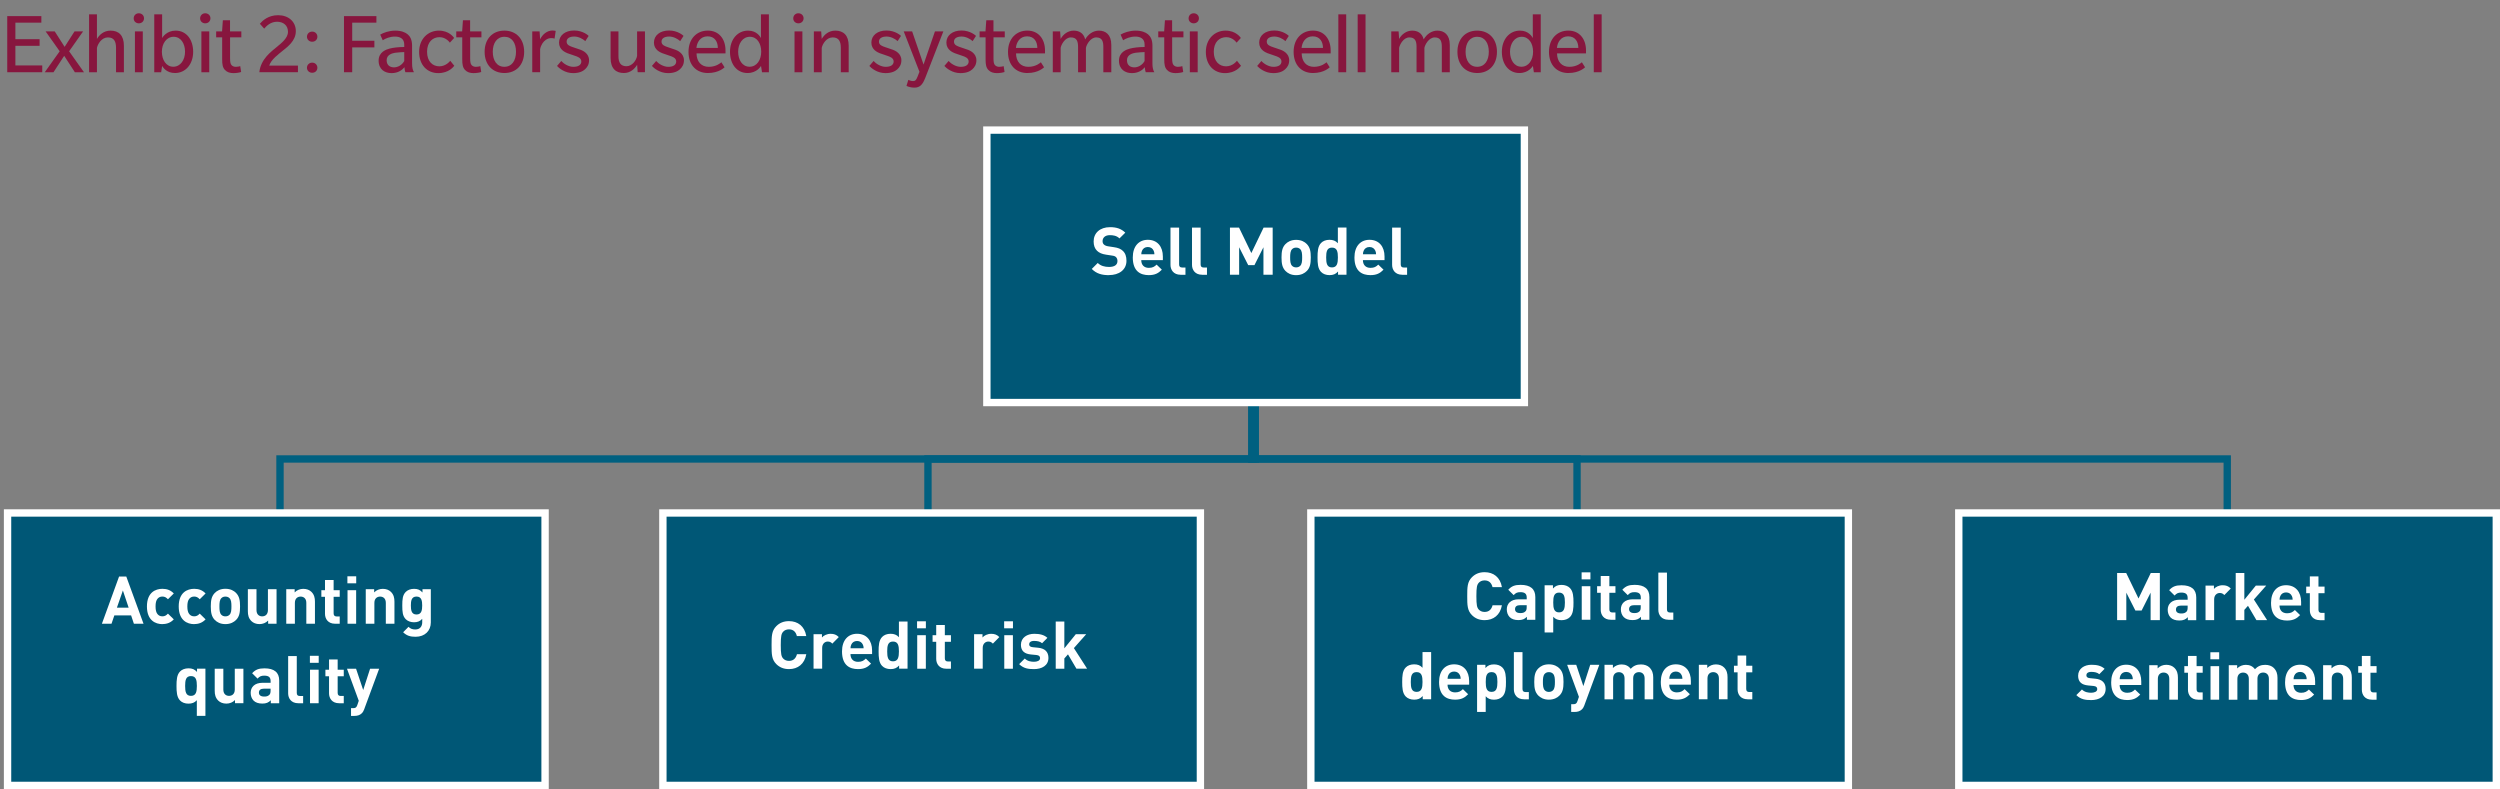 <?xml version="1.0" encoding="UTF-8"?><svg id="Layer_1" xmlns="http://www.w3.org/2000/svg" viewBox="0 0 791.17 249.73"><rect x="0" y="0" width="791.17" height="249.73" fill="#808080" stroke="none"/><defs><style>.cls-1{fill:#005776;}.cls-1,.cls-2,.cls-3{stroke-width:0px;}.cls-4{stroke:#fff;}.cls-4,.cls-5{fill:none;stroke-miterlimit:8;stroke-width:2.33px;}.cls-5{stroke:#006080;}.cls-2{fill:#87163e;}.cls-3{fill:#fff;}</style></defs><path class="cls-2" d="M2.29,22.86V5.1h10.8v2.07H4.87v5.23h7.66v2.1h-7.66v6.21h8.5v2.15H2.29Z"/><path class="cls-2" d="M23.69,22.86l-3.38-5.2-3.38,5.2h-2.77l4.73-6.63-4.45-6.29h2.88l3.13,4.89,3.13-4.89h2.71l-4.42,6.29,4.7,6.63h-2.88Z"/><path class="cls-2" d="M36.72,22.86v-7.69c0-2.01-.59-3.33-2.57-3.33s-3.22,2.07-3.47,3.33v7.69h-2.49V4.54h2.49v7.78c.76-1.29,2.15-2.63,4.31-2.63,2.6,0,4.22,1.51,4.22,4.81v8.36h-2.49Z"/><path class="cls-2" d="M43.96,7.39c-.92,0-1.65-.64-1.65-1.57s.7-1.62,1.62-1.62,1.65.67,1.65,1.59-.7,1.59-1.62,1.59ZM42.7,22.86v-12.92h2.49v12.92h-2.49Z"/><path class="cls-2" d="M55.37,23.11c-2.6,0-3.72-1.68-4.06-2.24l-.31,1.99h-2.18V4.54h2.49v7.5c.17-.34,1.48-2.35,4.28-2.35,3.38,0,5.54,2.82,5.54,6.71s-2.38,6.71-5.76,6.71ZM54.95,11.64c-2.27,0-3.72,2.15-3.72,4.73s1.34,4.75,3.61,4.75,3.72-2.15,3.72-4.75-1.34-4.73-3.61-4.73Z"/><path class="cls-2" d="M64.98,7.39c-.92,0-1.65-.64-1.65-1.57s.7-1.62,1.62-1.62,1.65.67,1.65,1.59-.7,1.59-1.62,1.59ZM63.73,22.86v-12.92h2.49v12.92h-2.49Z"/><path class="cls-2" d="M72.81,11.81v6.68c0,1.15.14,1.76.45,2.1.34.39.84.56,1.4.56s1.15-.14,1.37-.22l.28,1.85c-.5.2-1.54.36-2.41.36-1.06,0-1.99-.25-2.69-.98-.73-.76-.9-1.73-.9-3.36v-6.99h-1.9v-1.87h1.87l.25-3.52h2.27v3.52h3.58v1.87h-3.58Z"/><path class="cls-2" d="M82.07,22.86c.45-4.25,3.94-6.66,5.43-7.92,1.48-1.23,3.64-2.85,3.64-4.87s-1.45-3.19-3.47-3.19-3.36,1.34-4.06,2.18l-1.37-1.54c.84-.98,2.63-2.71,5.79-2.71s5.59,1.96,5.59,5.06-2.74,5.03-4.11,6.15c-1.34,1.12-3.72,2.8-4.31,4.75h9.09v2.07h-12.22Z"/><path class="cls-2" d="M98.79,13.21c-.95,0-1.65-.7-1.65-1.59s.7-1.62,1.65-1.62,1.65.7,1.65,1.62-.7,1.59-1.65,1.59ZM98.79,23.03c-.95,0-1.65-.7-1.65-1.59s.7-1.62,1.65-1.62,1.65.7,1.65,1.62-.7,1.59-1.65,1.59Z"/><path class="cls-2" d="M111.46,7.17v5.73h7.02v2.1h-7.02v7.86h-2.6V5.1h10.26v2.07h-7.66Z"/><path class="cls-2" d="M128.29,22.86s-.28-.81-.28-1.59c-.75.9-2.01,1.87-4.11,1.87s-4.08-1.17-4.08-3.94,2.43-3.55,3.5-3.83c1.03-.28,2.8-.5,4.61-.5v-.78c0-1.87-1.34-2.52-2.94-2.52s-3.05.62-3.86,1.17l-.81-1.79c1.06-.62,2.85-1.26,4.75-1.26s3.19.53,3.94,1.17c.78.67,1.4,1.65,1.4,3.66v5.59c0,1.31.22,2.07.59,2.74h-2.71ZM127.93,16.48c-.5,0-2.07.11-2.88.22-.84.14-2.69.56-2.69,2.35s1.29,2.27,2.35,2.27,2.46-.62,3.22-2.01v-2.82Z"/><path class="cls-2" d="M142.36,13.49s-1.15-1.73-3.27-1.73-3.94,1.51-3.94,4.62,1.79,4.61,3.89,4.61,3.38-1.65,3.44-1.76l1.29,1.59c-.2.22-1.65,2.32-5.09,2.32s-6.04-2.52-6.04-6.71,2.88-6.74,6.24-6.74,4.73,2.21,4.84,2.32l-1.34,1.48Z"/><path class="cls-2" d="M148.79,11.81v6.68c0,1.15.14,1.76.45,2.1.34.39.84.56,1.4.56s1.15-.14,1.37-.22l.28,1.85c-.5.2-1.54.36-2.41.36-1.06,0-1.99-.25-2.69-.98-.73-.76-.9-1.73-.9-3.36v-6.99h-1.9v-1.87h1.87l.25-3.52h2.27v3.52h3.58v1.87h-3.58Z"/><path class="cls-2" d="M159.64,23.11c-3.75,0-6.27-2.6-6.27-6.71s2.52-6.71,6.24-6.71,6.27,2.6,6.27,6.71-2.52,6.71-6.24,6.71ZM159.64,11.64c-2.38,0-3.69,1.99-3.69,4.75s1.29,4.75,3.66,4.75,3.69-1.96,3.69-4.75-1.29-4.75-3.66-4.75Z"/><path class="cls-2" d="M175.49,12.23s-.36-.17-.95-.17-1.17.11-1.82.56c-.73.5-1.54,1.54-1.79,2.96v7.27h-2.49v-12.92h2.32l.17,2.52c.67-1.45,2.13-2.8,3.92-2.8.62,0,1.01.14,1.01.14l-.36,2.43Z"/><path class="cls-2" d="M185.17,21.91c-.73.67-1.87,1.23-3.8,1.23-2.6,0-4.5-1.59-5.09-2.27l1.34-1.57c.76.87,2.32,1.85,3.83,1.85s2.52-.56,2.52-1.71-1.31-1.54-2.04-1.79c-.73-.25-1.71-.56-2.35-.81-.64-.28-2.66-1.06-2.66-3.36s1.96-3.83,4.78-3.83,4.53,1.62,4.59,1.71l-1.06,1.65c-.81-.73-2.15-1.45-3.5-1.45s-2.41.5-2.41,1.62,1.15,1.45,2.04,1.76c.9.31,1.9.64,2.46.84.53.22,2.6,1.06,2.6,3.3,0,1.29-.56,2.21-1.26,2.82Z"/><path class="cls-2" d="M201.8,22.86l-.17-2.35c-.75,1.26-2.13,2.6-4.2,2.6-2.46,0-4.2-1.37-4.2-4.78v-8.39h2.49v7.86c0,1.99.7,3.16,2.52,3.16s3.13-1.85,3.38-3.27v-7.75h2.49v12.92h-2.32Z"/><path class="cls-2" d="M215.2,21.91c-.73.67-1.87,1.23-3.8,1.23-2.6,0-4.5-1.59-5.09-2.27l1.34-1.57c.76.87,2.32,1.85,3.83,1.85s2.52-.56,2.52-1.71-1.31-1.54-2.04-1.79c-.73-.25-1.71-.56-2.35-.81-.64-.28-2.66-1.06-2.66-3.36s1.96-3.83,4.78-3.83,4.53,1.62,4.59,1.71l-1.06,1.65c-.81-.73-2.15-1.45-3.5-1.45s-2.41.5-2.41,1.62,1.15,1.45,2.04,1.76c.9.31,1.9.64,2.46.84.53.22,2.6,1.06,2.6,3.3,0,1.29-.56,2.21-1.26,2.82Z"/><path class="cls-2" d="M220.43,16.9c.03,2.6,1.48,4.25,3.89,4.25s3.83-1.31,3.97-1.45l1.01,1.59s-1.71,1.82-5.29,1.82-6.12-2.46-6.12-6.69,2.66-6.74,6.12-6.74,5.59,2.6,5.59,6.29v.92h-9.17ZM223.92,11.5c-2.35,0-3.38,1.99-3.52,3.66h6.77c0-1.87-.92-3.66-3.24-3.66Z"/><path class="cls-2" d="M241.15,22.86l-.31-1.99c-.11.14-1.29,2.24-4.28,2.24-3.38,0-5.54-2.83-5.54-6.71s2.35-6.71,5.73-6.71c2.8,0,3.89,2.01,4.06,2.35v-7.5h2.52v18.32h-2.18ZM237.32,11.64c-2.29,0-3.72,2.15-3.72,4.73s1.31,4.75,3.61,4.75,3.69-2.15,3.69-4.75-1.31-4.73-3.58-4.73Z"/><path class="cls-2" d="M252.69,7.39c-.92,0-1.65-.64-1.65-1.57s.7-1.62,1.62-1.62,1.65.67,1.65,1.59-.7,1.59-1.62,1.59ZM251.44,22.86v-12.92h2.49v12.92h-2.49Z"/><path class="cls-2" d="M266.09,22.86v-7.69c0-2.01-.59-3.33-2.57-3.33s-3.22,2.07-3.47,3.33v7.69h-2.49v-12.92h2.32l.17,2.38c.76-1.29,2.15-2.63,4.31-2.63,2.6,0,4.22,1.51,4.22,4.81v8.36h-2.49Z"/><path class="cls-2" d="M284.01,21.91c-.73.67-1.87,1.23-3.8,1.23-2.6,0-4.5-1.59-5.09-2.27l1.34-1.57c.76.87,2.32,1.85,3.83,1.85s2.52-.56,2.52-1.71-1.31-1.54-2.04-1.79c-.73-.25-1.71-.56-2.35-.81-.64-.28-2.66-1.06-2.66-3.36s1.96-3.83,4.78-3.83,4.53,1.62,4.59,1.71l-1.06,1.65c-.81-.73-2.15-1.45-3.5-1.45s-2.41.5-2.41,1.62,1.15,1.45,2.04,1.76c.9.31,1.9.64,2.46.84.53.22,2.6,1.06,2.6,3.3,0,1.29-.56,2.21-1.26,2.82Z"/><path class="cls-2" d="M292.74,24.82c-.81,2.07-1.73,2.91-3.33,2.91s-2.54-.56-2.54-.56l.59-1.9s.75.39,1.45.39,1.01-.25,1.45-1.37l.62-1.57-4.98-12.78h2.66l3.61,10.49,3.61-10.49h2.66l-5.79,14.88Z"/><path class="cls-2" d="M307.75,21.91c-.73.67-1.87,1.23-3.8,1.23-2.6,0-4.5-1.59-5.09-2.27l1.34-1.57c.76.87,2.32,1.85,3.83,1.85s2.52-.56,2.52-1.71-1.31-1.54-2.04-1.79c-.73-.25-1.71-.56-2.35-.81-.64-.28-2.66-1.06-2.66-3.36s1.96-3.83,4.78-3.83,4.53,1.62,4.59,1.71l-1.06,1.65c-.81-.73-2.15-1.45-3.5-1.45s-2.41.5-2.41,1.62,1.15,1.45,2.04,1.76c.9.31,1.9.64,2.46.84.53.22,2.6,1.06,2.6,3.3,0,1.29-.56,2.21-1.26,2.82Z"/><path class="cls-2" d="M314.41,11.81v6.68c0,1.15.14,1.76.45,2.1.34.39.84.56,1.4.56s1.15-.14,1.37-.22l.28,1.85c-.5.2-1.54.36-2.41.36-1.06,0-1.99-.25-2.69-.98-.73-.76-.9-1.73-.9-3.36v-6.99h-1.9v-1.87h1.87l.25-3.52h2.27v3.52h3.58v1.87h-3.58Z"/><path class="cls-2" d="M321.54,16.9c.03,2.6,1.48,4.25,3.89,4.25s3.83-1.31,3.97-1.45l1.01,1.59s-1.71,1.82-5.29,1.82-6.12-2.46-6.12-6.69,2.66-6.74,6.12-6.74,5.59,2.6,5.59,6.29v.92h-9.17ZM325.03,11.5c-2.35,0-3.38,1.99-3.52,3.66h6.77c0-1.87-.92-3.66-3.24-3.66Z"/><path class="cls-2" d="M349.17,22.86v-8.03c0-1.68-.36-2.99-2.24-2.99s-3.13,2.38-3.27,3.33v7.69h-2.49v-8.03c0-1.68-.36-2.99-2.27-2.99s-3.1,2.38-3.24,3.33v7.69h-2.49v-12.92h2.32l.17,2.38c.78-1.48,2.35-2.63,4.11-2.63s3.16.81,3.66,2.77c.9-1.59,2.49-2.77,4.34-2.77,2.07,0,3.92,1.2,3.92,4.53v8.64h-2.52Z"/><path class="cls-2" d="M362.59,22.86s-.28-.81-.28-1.59c-.75.9-2.01,1.87-4.11,1.87s-4.08-1.17-4.08-3.94,2.43-3.55,3.5-3.83c1.03-.28,2.8-.5,4.61-.5v-.78c0-1.87-1.34-2.52-2.94-2.52s-3.05.62-3.86,1.17l-.81-1.79c1.06-.62,2.85-1.26,4.75-1.26s3.19.53,3.94,1.17c.78.67,1.4,1.65,1.4,3.66v5.59c0,1.31.22,2.07.59,2.74h-2.71ZM362.22,16.48c-.5,0-2.07.11-2.88.22-.84.14-2.69.56-2.69,2.35s1.29,2.27,2.35,2.27,2.46-.62,3.22-2.01v-2.82Z"/><path class="cls-2" d="M370.95,11.81v6.68c0,1.15.14,1.76.45,2.1.34.39.84.56,1.4.56s1.15-.14,1.37-.22l.28,1.85c-.5.2-1.54.36-2.41.36-1.06,0-1.99-.25-2.69-.98-.73-.76-.9-1.73-.9-3.36v-6.99h-1.9v-1.87h1.87l.25-3.52h2.27v3.52h3.58v1.87h-3.58Z"/><path class="cls-2" d="M377.8,7.39c-.92,0-1.65-.64-1.65-1.57s.7-1.62,1.62-1.62,1.65.67,1.65,1.59-.7,1.59-1.62,1.59ZM376.54,22.86v-12.92h2.49v12.92h-2.49Z"/><path class="cls-2" d="M391.33,13.49s-1.15-1.73-3.27-1.73-3.94,1.51-3.94,4.62,1.79,4.61,3.89,4.61,3.38-1.65,3.44-1.76l1.29,1.59c-.2.22-1.65,2.32-5.09,2.32s-6.04-2.52-6.04-6.71,2.88-6.74,6.24-6.74,4.73,2.21,4.84,2.32l-1.34,1.48Z"/><path class="cls-2" d="M406.74,21.91c-.73.67-1.87,1.23-3.8,1.23-2.6,0-4.5-1.59-5.09-2.27l1.34-1.57c.75.87,2.32,1.85,3.83,1.85s2.52-.56,2.52-1.71-1.31-1.54-2.04-1.79c-.73-.25-1.71-.56-2.35-.81-.64-.28-2.66-1.06-2.66-3.36s1.96-3.83,4.78-3.83,4.53,1.62,4.59,1.71l-1.06,1.65c-.81-.73-2.15-1.45-3.5-1.45s-2.41.5-2.41,1.62,1.15,1.45,2.04,1.76c.9.31,1.9.64,2.46.84.53.22,2.6,1.06,2.6,3.3,0,1.29-.56,2.21-1.26,2.82Z"/><path class="cls-2" d="M411.94,16.9c.03,2.6,1.48,4.25,3.89,4.25s3.83-1.31,3.97-1.45l1.01,1.59s-1.71,1.82-5.29,1.82-6.13-2.46-6.13-6.69,2.66-6.74,6.13-6.74,5.59,2.6,5.59,6.29v.92h-9.17ZM415.43,11.5c-2.35,0-3.38,1.99-3.52,3.66h6.77c0-1.87-.92-3.66-3.24-3.66Z"/><path class="cls-2" d="M423.54,22.86V4.54h2.49v18.32h-2.49Z"/><path class="cls-2" d="M429.66,22.86V4.54h2.49v18.32h-2.49Z"/><path class="cls-2" d="M456.29,22.86v-8.03c0-1.68-.36-2.99-2.24-2.99s-3.13,2.38-3.27,3.33v7.69h-2.49v-8.03c0-1.68-.36-2.99-2.27-2.99s-3.1,2.38-3.24,3.33v7.69h-2.49v-12.92h2.32l.17,2.38c.78-1.48,2.35-2.63,4.11-2.63s3.16.81,3.66,2.77c.9-1.59,2.49-2.77,4.34-2.77,2.07,0,3.92,1.2,3.92,4.53v8.64h-2.52Z"/><path class="cls-2" d="M467.5,23.11c-3.75,0-6.27-2.6-6.27-6.71s2.52-6.71,6.24-6.71,6.27,2.6,6.27,6.71-2.52,6.71-6.24,6.71ZM467.5,11.64c-2.38,0-3.69,1.99-3.69,4.75s1.29,4.75,3.66,4.75,3.69-1.96,3.69-4.75-1.29-4.75-3.66-4.75Z"/><path class="cls-2" d="M485.42,22.86l-.31-1.99c-.11.14-1.29,2.24-4.28,2.24-3.38,0-5.54-2.83-5.54-6.71s2.35-6.71,5.73-6.71c2.8,0,3.89,2.01,4.06,2.35v-7.5h2.52v18.32h-2.18ZM481.59,11.64c-2.29,0-3.72,2.15-3.72,4.73s1.31,4.75,3.61,4.75,3.69-2.15,3.69-4.75-1.32-4.73-3.58-4.73Z"/><path class="cls-2" d="M492.75,16.9c.03,2.6,1.48,4.25,3.89,4.25s3.83-1.31,3.97-1.45l1.01,1.59s-1.71,1.82-5.29,1.82-6.13-2.46-6.13-6.69,2.66-6.74,6.13-6.74,5.59,2.6,5.59,6.29v.92h-9.17ZM496.24,11.5c-2.35,0-3.38,1.99-3.52,3.66h6.77c0-1.87-.92-3.66-3.24-3.66Z"/><path class="cls-2" d="M504.38,22.86V4.54h2.49v18.32h-2.49Z"/><polyline class="cls-5" points="396.19 127.39 396.19 145.25 704.85 145.25 704.85 163.1"/><polyline class="cls-5" points="396.19 127.39 396.19 145.25 499.08 145.25 499.08 163.1"/><polyline class="cls-5" points="396.55 127.39 396.55 145.25 293.67 145.25 293.67 163.1"/><polyline class="cls-5" points="397.26 127.39 397.26 145.25 88.61 145.25 88.61 163.1"/><rect class="cls-1" x="312.31" y="41.17" width="170.11" height="86.22"/><rect class="cls-4" x="312.31" y="41.17" width="170.11" height="86.22"/><path class="cls-3" d="M350.96,87.08c-2.26,0-3.98-.48-5.45-1.97l1.89-1.89c.94.94,2.22,1.26,3.58,1.26,1.74,0,2.66-.67,2.66-1.87,0-.5-.15-.92-.46-1.24-.29-.27-.59-.4-1.34-.5l-1.78-.27c-1.32-.19-2.22-.59-2.89-1.24-.71-.69-1.07-1.68-1.07-2.94,0-2.66,1.97-4.53,5.2-4.53,2.05,0,3.54.5,4.82,1.74l-1.84,1.82c-.92-.9-2.08-1.03-3.06-1.03-1.55,0-2.29.86-2.29,1.89,0,.4.1.78.42,1.07.29.27.73.48,1.36.57l1.78.27c1.36.19,2.2.54,2.85,1.17.8.73,1.15,1.8,1.15,3.14,0,2.89-2.39,4.53-5.53,4.53Z"/><path class="cls-3" d="M361.17,82.34c0,1.43.84,2.43,2.39,2.43,1.19,0,1.78-.36,2.47-1.03l1.66,1.61c-1.11,1.13-2.18,1.72-4.15,1.72-2.58,0-5.05-1.17-5.05-5.6,0-3.56,1.93-5.58,4.76-5.58,3.04,0,4.76,2.18,4.76,5.28v1.15h-6.83ZM365.07,79.3c-.29-.65-.9-1.13-1.82-1.13s-1.53.48-1.82,1.13c-.19.4-.23.69-.25,1.17h4.15c-.02-.48-.06-.78-.25-1.17Z"/><path class="cls-3" d="M373.61,86.95c-2.24,0-3.19-1.57-3.19-3.12v-11.8h2.73v11.64c0,.65.27.99.96.99h1.05v2.31h-1.55Z"/><path class="cls-3" d="M380.42,86.95c-2.24,0-3.19-1.57-3.19-3.12v-11.8h2.73v11.64c0,.65.27.99.96.99h1.05v2.31h-1.55Z"/><path class="cls-3" d="M399.84,86.95v-8.7l-2.85,5.66h-1.97l-2.87-5.66v8.7h-2.91v-14.93h2.87l3.9,8.07,3.88-8.07h2.87v14.93h-2.91Z"/><path class="cls-3" d="M413.58,85.74c-.69.71-1.78,1.34-3.4,1.34s-2.68-.63-3.38-1.34c-.99-1.05-1.24-2.29-1.24-4.26s.25-3.19,1.24-4.23c.69-.71,1.76-1.34,3.38-1.34s2.7.61,3.4,1.34c.99,1.05,1.24,2.26,1.24,4.23s-.23,3.23-1.24,4.26ZM411.46,78.84c-.31-.31-.73-.48-1.28-.48s-.94.17-1.26.48c-.57.55-.63,1.53-.63,2.64s.06,2.12.63,2.66c.31.31.73.48,1.26.48s.96-.17,1.28-.48c.57-.54.63-1.53.63-2.66s-.06-2.1-.63-2.64Z"/><path class="cls-3" d="M423.45,86.95v-1.03c-.75.84-1.55,1.15-2.7,1.15-1.09,0-2.05-.36-2.66-.99-1.05-1.07-1.13-2.77-1.13-4.61s.08-3.52,1.13-4.59c.61-.63,1.55-.99,2.64-.99s1.95.29,2.66,1.09v-4.97h2.73v14.93h-2.66ZM421.53,78.36c-1.63,0-1.84,1.36-1.84,3.12s.21,3.15,1.84,3.15,1.87-1.38,1.87-3.15-.23-3.12-1.87-3.12Z"/><path class="cls-3" d="M431.32,82.34c0,1.43.84,2.43,2.39,2.43,1.2,0,1.78-.36,2.47-1.03l1.66,1.61c-1.11,1.13-2.18,1.72-4.15,1.72-2.58,0-5.05-1.17-5.05-5.6,0-3.56,1.93-5.58,4.76-5.58,3.04,0,4.76,2.18,4.76,5.28v1.15h-6.83ZM435.22,79.3c-.29-.65-.9-1.13-1.82-1.13s-1.53.48-1.82,1.13c-.19.4-.23.69-.25,1.17h4.15c-.02-.48-.06-.78-.25-1.17Z"/><path class="cls-3" d="M443.75,86.95c-2.24,0-3.19-1.57-3.19-3.12v-11.8h2.73v11.64c0,.65.27.99.96.99h1.05v2.31h-1.55Z"/><rect class="cls-1" x="2.39" y="162.34" width="170.11" height="86.22"/><rect class="cls-4" x="2.39" y="162.34" width="170.11" height="86.22"/><path class="cls-3" d="M42.37,197.39l-.88-2.64h-5.3l-.9,2.64h-3.04l5.43-14.93h2.29l5.45,14.93h-3.04ZM38.89,186.87l-1.89,5.43h3.71l-1.82-5.43Z"/><path class="cls-3" d="M51.39,197.52c-2.18,0-4.89-1.17-4.89-5.6s2.7-5.58,4.89-5.58c1.51,0,2.64.46,3.61,1.47l-1.85,1.84c-.57-.61-1.05-.86-1.76-.86-.65,0-1.15.23-1.55.71-.42.52-.61,1.26-.61,2.41s.19,1.91.61,2.43c.4.48.9.71,1.55.71.71,0,1.19-.25,1.76-.86l1.85,1.82c-.96,1.01-2.1,1.49-3.61,1.49Z"/><path class="cls-3" d="M61.45,197.52c-2.18,0-4.89-1.17-4.89-5.6s2.7-5.58,4.89-5.58c1.51,0,2.64.46,3.61,1.47l-1.85,1.84c-.57-.61-1.05-.86-1.76-.86-.65,0-1.15.23-1.55.71-.42.52-.61,1.26-.61,2.41s.19,1.91.61,2.43c.4.48.9.71,1.55.71.71,0,1.19-.25,1.76-.86l1.85,1.82c-.96,1.01-2.1,1.49-3.61,1.49Z"/><path class="cls-3" d="M74.73,196.17c-.69.71-1.78,1.34-3.4,1.34s-2.68-.63-3.38-1.34c-.99-1.05-1.24-2.29-1.24-4.26s.25-3.19,1.24-4.24c.69-.71,1.76-1.34,3.38-1.34s2.7.61,3.4,1.34c.99,1.05,1.24,2.26,1.24,4.24s-.23,3.23-1.24,4.26ZM72.61,189.28c-.31-.31-.73-.48-1.28-.48s-.94.17-1.26.48c-.57.54-.63,1.53-.63,2.64s.06,2.12.63,2.66c.31.31.73.48,1.26.48s.96-.17,1.28-.48c.57-.54.63-1.53.63-2.66s-.06-2.1-.63-2.64Z"/><path class="cls-3" d="M84.86,197.39v-1.01c-.71.75-1.72,1.13-2.73,1.13-1.09,0-1.97-.36-2.58-.96-.88-.88-1.11-1.91-1.11-3.1v-6.98h2.73v6.6c0,1.49.94,1.99,1.8,1.99s1.82-.5,1.82-1.99v-6.6h2.73v10.92h-2.66Z"/><path class="cls-3" d="M96.94,197.39v-6.6c0-1.49-.94-1.99-1.8-1.99s-1.82.5-1.82,1.99v6.6h-2.73v-10.92h2.66v1.01c.71-.75,1.72-1.13,2.73-1.13,1.09,0,1.97.36,2.58.96.88.88,1.11,1.91,1.11,3.1v6.98h-2.73Z"/><path class="cls-3" d="M106.02,197.39c-2.22,0-3.17-1.57-3.17-3.12v-5.41h-1.15v-2.08h1.15v-3.23h2.73v3.23h1.93v2.08h-1.93v5.24c0,.63.29.99.94.99h.99v2.31h-1.49Z"/><path class="cls-3" d="M109.94,184.6v-2.22h2.79v2.22h-2.79ZM109.98,197.39v-10.61h2.73v10.61h-2.73Z"/><path class="cls-3" d="M122.1,197.39v-6.6c0-1.49-.94-1.99-1.8-1.99s-1.82.5-1.82,1.99v6.6h-2.73v-10.92h2.66v1.01c.71-.75,1.72-1.13,2.73-1.13,1.09,0,1.97.36,2.58.96.88.88,1.11,1.91,1.11,3.1v6.98h-2.73Z"/><path class="cls-3" d="M131.54,201.52c-1.68,0-2.83-.33-3.96-1.43l1.7-1.72c.61.59,1.22.84,2.14.84,1.64,0,2.2-1.15,2.2-2.26v-1.11c-.71.8-1.53,1.09-2.6,1.09s-1.99-.36-2.6-.96c-1.03-1.03-1.11-2.43-1.11-4.34s.08-3.29,1.11-4.32c.61-.61,1.55-.96,2.62-.96,1.15,0,1.91.31,2.66,1.15v-1.03h2.64v10.52c0,2.62-1.87,4.53-4.8,4.53ZM131.81,188.79c-1.61,0-1.78,1.38-1.78,2.83s.17,2.85,1.78,2.85,1.8-1.41,1.8-2.85-.19-2.83-1.8-2.83Z"/><path class="cls-3" d="M62.29,226.56v-4.97c-.71.8-1.55,1.09-2.66,1.09s-2.03-.36-2.64-.99c-1.05-1.07-1.13-2.79-1.13-4.61s.08-3.52,1.13-4.59c.61-.63,1.57-.99,2.66-.99,1.15,0,1.95.31,2.7,1.15v-1.03h2.66v14.93h-2.73ZM60.43,213.96c-1.64,0-1.84,1.36-1.84,3.12s.21,3.14,1.84,3.14,1.87-1.36,1.87-3.14-.23-3.12-1.87-3.12Z"/><path class="cls-3" d="M74.37,222.55v-1.01c-.71.75-1.72,1.13-2.73,1.13-1.09,0-1.97-.36-2.58-.96-.88-.88-1.11-1.91-1.11-3.1v-6.98h2.73v6.6c0,1.49.94,1.99,1.8,1.99s1.82-.5,1.82-1.99v-6.6h2.73v10.92h-2.66Z"/><path class="cls-3" d="M85.7,222.55v-.94c-.73.73-1.43,1.05-2.68,1.05s-2.16-.33-2.79-.96c-.59-.61-.9-1.49-.9-2.45,0-1.74,1.19-3.17,3.77-3.17h2.54v-.54c0-1.2-.59-1.72-2.03-1.72-.99,0-1.51.27-2.1.94l-1.72-1.7c1.07-1.17,2.1-1.55,3.92-1.55,3.08,0,4.65,1.3,4.65,3.86v7.19h-2.66ZM85.63,217.94h-2.08c-1.09,0-1.61.44-1.61,1.26,0,.75.52,1.24,1.66,1.24.67,0,1.15-.08,1.61-.52.31-.27.42-.69.42-1.38v-.59Z"/><path class="cls-3" d="M94.38,222.55c-2.24,0-3.19-1.57-3.19-3.12v-11.8h2.73v11.64c0,.65.27.99.96.99h1.05v2.31h-1.55Z"/><path class="cls-3" d="M98.07,209.76v-2.22h2.79v2.22h-2.79ZM98.11,222.55v-10.61h2.73v10.61h-2.73Z"/><path class="cls-3" d="M107.3,222.55c-2.22,0-3.17-1.57-3.17-3.12v-5.41h-1.15v-2.08h1.15v-3.23h2.73v3.23h1.93v2.08h-1.93v5.24c0,.63.29.99.94.99h.99v2.31h-1.49Z"/><path class="cls-3" d="M115.33,224.31c-.23.61-.48,1.07-.82,1.41-.63.63-1.45.84-2.35.84h-1.07v-2.45h.63c.78,0,1.09-.19,1.36-.99l.46-1.34-3.73-10.15h2.87l2.26,6.75,2.18-6.75h2.87l-4.68,12.68Z"/><rect class="cls-1" x="209.78" y="162.34" width="170.11" height="86.22"/><rect class="cls-4" x="209.78" y="162.34" width="170.11" height="86.22"/><path class="cls-3" d="M249.69,211.75c-1.72,0-2.98-.57-4-1.57-1.49-1.49-1.51-3.17-1.51-6.02s.02-4.53,1.51-6.02c1.03-1.01,2.29-1.57,4-1.57,2.79,0,4.93,1.59,5.47,4.72h-2.98c-.29-1.22-1.05-2.12-2.49-2.12-.8,0-1.45.29-1.87.78-.54.63-.73,1.36-.73,4.21s.19,3.58.73,4.21c.42.48,1.07.78,1.87.78,1.45,0,2.22-.9,2.52-2.12h2.96c-.55,3.12-2.7,4.72-5.47,4.72Z"/><path class="cls-3" d="M263.4,203.68c-.42-.42-.78-.65-1.45-.65-.84,0-1.76.63-1.76,2.01v6.58h-2.73v-10.92h2.66v1.05c.52-.63,1.57-1.17,2.75-1.17,1.07,0,1.82.27,2.58,1.03l-2.05,2.08Z"/><path class="cls-3" d="M269.15,207.02c0,1.43.84,2.43,2.39,2.43,1.19,0,1.78-.36,2.47-1.03l1.66,1.61c-1.11,1.13-2.18,1.72-4.15,1.72-2.58,0-5.05-1.17-5.05-5.6,0-3.56,1.93-5.58,4.76-5.58,3.04,0,4.76,2.18,4.76,5.28v1.15h-6.83ZM273.05,203.98c-.29-.65-.9-1.13-1.82-1.13s-1.53.48-1.82,1.13c-.19.4-.23.69-.25,1.17h4.15c-.02-.48-.06-.78-.25-1.17Z"/><path class="cls-3" d="M284.54,211.63v-1.03c-.75.84-1.55,1.15-2.7,1.15-1.09,0-2.05-.36-2.66-.99-1.05-1.07-1.13-2.77-1.13-4.61s.08-3.52,1.13-4.59c.61-.63,1.55-.99,2.64-.99s1.95.29,2.66,1.09v-4.97h2.73v14.93h-2.66ZM282.61,203.03c-1.64,0-1.84,1.36-1.84,3.12s.21,3.14,1.84,3.14,1.87-1.38,1.87-3.14-.23-3.12-1.87-3.12Z"/><path class="cls-3" d="M290.22,198.84v-2.22h2.79v2.22h-2.79ZM290.27,211.63v-10.61h2.73v10.61h-2.73Z"/><path class="cls-3" d="M299.45,211.63c-2.22,0-3.17-1.57-3.17-3.12v-5.41h-1.15v-2.08h1.15v-3.23h2.73v3.23h1.93v2.08h-1.93v5.24c0,.63.29.99.94.99h.99v2.31h-1.49Z"/><path class="cls-3" d="M314.21,203.68c-.42-.42-.78-.65-1.45-.65-.84,0-1.76.63-1.76,2.01v6.58h-2.73v-10.92h2.66v1.05c.52-.63,1.57-1.17,2.75-1.17,1.07,0,1.82.27,2.58,1.03l-2.05,2.08Z"/><path class="cls-3" d="M317.78,198.84v-2.22h2.79v2.22h-2.79ZM317.82,211.63v-10.61h2.73v10.61h-2.73Z"/><path class="cls-3" d="M327.18,211.75c-1.72,0-3.25-.19-4.65-1.57l1.78-1.78c.88.9,2.08,1.03,2.91,1.03.94,0,1.93-.31,1.93-1.13,0-.54-.27-.92-1.15-1.01l-1.76-.17c-1.93-.19-3.15-1.05-3.15-3.06,0-2.29,1.99-3.48,4.21-3.48,1.72,0,3.12.31,4.17,1.28l-1.68,1.7c-.63-.57-1.57-.73-2.54-.73-1.09,0-1.55.5-1.55,1.05s.31.86,1.13.94l1.72.17c2.16.21,3.25,1.34,3.25,3.21,0,2.41-2.05,3.56-4.63,3.56Z"/><path class="cls-3" d="M340.66,211.63l-2.68-4.55-1.15,1.3v3.25h-2.73v-14.93h2.73v8.47l3.63-4.47h3.29l-3.9,4.4,4.19,6.52h-3.38Z"/><rect class="cls-1" x="414.84" y="162.34" width="170.11" height="86.22"/><rect class="cls-4" x="414.84" y="162.34" width="170.11" height="86.22"/><path class="cls-3" d="M469.84,196.26c-1.72,0-2.98-.57-4-1.57-1.49-1.49-1.51-3.17-1.51-6.02s.02-4.53,1.51-6.02c1.03-1.01,2.29-1.57,4-1.57,2.79,0,4.93,1.59,5.47,4.72h-2.98c-.29-1.22-1.05-2.12-2.5-2.12-.8,0-1.45.29-1.87.78-.54.63-.73,1.36-.73,4.21s.19,3.58.73,4.21c.42.48,1.07.78,1.87.78,1.45,0,2.22-.9,2.52-2.12h2.96c-.54,3.12-2.7,4.72-5.47,4.72Z"/><path class="cls-3" d="M483.22,196.13v-.94c-.73.73-1.43,1.05-2.68,1.05s-2.16-.33-2.79-.96c-.59-.61-.9-1.49-.9-2.45,0-1.74,1.2-3.17,3.77-3.17h2.54v-.54c0-1.2-.59-1.72-2.03-1.72-.99,0-1.51.27-2.1.94l-1.72-1.7c1.07-1.17,2.1-1.55,3.92-1.55,3.08,0,4.65,1.3,4.65,3.86v7.19h-2.66ZM483.16,191.52h-2.08c-1.09,0-1.62.44-1.62,1.26,0,.75.52,1.24,1.66,1.24.67,0,1.15-.08,1.61-.52.31-.27.42-.69.42-1.38v-.59Z"/><path class="cls-3" d="M496.83,195.28c-.61.63-1.57.99-2.64.99s-1.95-.29-2.64-1.09v4.97h-2.73v-14.93h2.64v1.03c.75-.84,1.55-1.15,2.73-1.15,1.07,0,2.03.36,2.64.99,1.05,1.07,1.13,2.77,1.13,4.59s-.08,3.54-1.13,4.61ZM493.39,187.54c-1.63,0-1.84,1.36-1.84,3.12s.21,3.14,1.84,3.14,1.85-1.38,1.85-3.14-.21-3.12-1.85-3.12Z"/><path class="cls-3" d="M500.53,183.35v-2.22h2.79v2.22h-2.79ZM500.57,196.13v-10.61h2.73v10.61h-2.73Z"/><path class="cls-3" d="M509.75,196.13c-2.22,0-3.17-1.57-3.17-3.12v-5.41h-1.15v-2.08h1.15v-3.23h2.73v3.23h1.93v2.08h-1.93v5.24c0,.63.29.99.94.99h.99v2.31h-1.49Z"/><path class="cls-3" d="M519.32,196.13v-.94c-.73.73-1.43,1.05-2.68,1.05s-2.16-.33-2.79-.96c-.59-.61-.9-1.49-.9-2.45,0-1.74,1.2-3.17,3.77-3.17h2.54v-.54c0-1.2-.59-1.72-2.03-1.72-.99,0-1.51.27-2.1.94l-1.72-1.7c1.07-1.17,2.1-1.55,3.92-1.55,3.08,0,4.65,1.3,4.65,3.86v7.19h-2.66ZM519.25,191.52h-2.08c-1.09,0-1.62.44-1.62,1.26,0,.75.52,1.24,1.66,1.24.67,0,1.15-.08,1.61-.52.31-.27.42-.69.42-1.38v-.59Z"/><path class="cls-3" d="M528,196.13c-2.24,0-3.19-1.57-3.19-3.12v-11.8h2.73v11.64c0,.65.27.99.96.99h1.05v2.31h-1.55Z"/><path class="cls-3" d="M450.24,221.3v-1.03c-.75.84-1.55,1.15-2.7,1.15-1.09,0-2.05-.36-2.66-.99-1.05-1.07-1.13-2.77-1.13-4.61s.08-3.52,1.13-4.59c.61-.63,1.55-.99,2.64-.99s1.95.29,2.66,1.09v-4.97h2.73v14.93h-2.66ZM448.31,212.7c-1.63,0-1.84,1.36-1.84,3.12s.21,3.14,1.84,3.14,1.87-1.38,1.87-3.14-.23-3.12-1.87-3.12Z"/><path class="cls-3" d="M458.1,216.69c0,1.43.84,2.43,2.39,2.43,1.2,0,1.78-.36,2.47-1.03l1.66,1.61c-1.11,1.13-2.18,1.72-4.15,1.72-2.58,0-5.05-1.17-5.05-5.6,0-3.56,1.93-5.58,4.76-5.58,3.04,0,4.76,2.18,4.76,5.28v1.15h-6.83ZM462,213.65c-.29-.65-.9-1.13-1.82-1.13s-1.53.48-1.82,1.13c-.19.4-.23.69-.25,1.17h4.15c-.02-.48-.06-.78-.25-1.17Z"/><path class="cls-3" d="M475.46,220.44c-.61.63-1.57.99-2.64.99s-1.95-.29-2.64-1.09v4.97h-2.73v-14.93h2.64v1.03c.75-.84,1.55-1.15,2.73-1.15,1.07,0,2.03.36,2.64.99,1.05,1.07,1.13,2.77,1.13,4.59s-.08,3.54-1.13,4.61ZM472.03,212.7c-1.63,0-1.84,1.36-1.84,3.12s.21,3.14,1.84,3.14,1.85-1.38,1.85-3.14-.21-3.12-1.85-3.12Z"/><path class="cls-3" d="M482.28,221.3c-2.24,0-3.19-1.57-3.19-3.12v-11.8h2.73v11.64c0,.65.27.99.96.99h1.05v2.31h-1.55Z"/><path class="cls-3" d="M493.56,220.08c-.69.71-1.78,1.34-3.4,1.34s-2.68-.63-3.38-1.34c-.99-1.05-1.24-2.29-1.24-4.26s.25-3.19,1.24-4.24c.69-.71,1.76-1.34,3.38-1.34s2.7.61,3.4,1.34c.99,1.05,1.24,2.26,1.24,4.24s-.23,3.23-1.24,4.26ZM491.45,213.19c-.31-.31-.73-.48-1.28-.48s-.94.17-1.26.48c-.57.54-.63,1.53-.63,2.64s.06,2.12.63,2.66c.31.31.73.48,1.26.48s.96-.17,1.28-.48c.57-.54.63-1.53.63-2.66s-.06-2.1-.63-2.64Z"/><path class="cls-3" d="M501.47,223.06c-.23.61-.48,1.07-.82,1.41-.63.63-1.45.84-2.35.84h-1.07v-2.45h.63c.78,0,1.09-.19,1.36-.99l.46-1.34-3.73-10.15h2.87l2.26,6.75,2.18-6.75h2.87l-4.68,12.68Z"/><path class="cls-3" d="M520.47,221.3v-6.6c0-1.49-.94-1.99-1.8-1.99s-1.82.5-1.82,1.93v6.67h-2.73v-6.6c0-1.49-.94-1.99-1.8-1.99s-1.82.5-1.82,1.99v6.6h-2.73v-10.92h2.66v1.01c.71-.73,1.72-1.13,2.73-1.13,1.22,0,2.2.44,2.89,1.38.92-.96,1.91-1.38,3.27-1.38,1.09,0,2.08.36,2.68.96.88.88,1.19,1.91,1.19,3.1v6.98h-2.73Z"/><path class="cls-3" d="M528.27,216.69c0,1.43.84,2.43,2.39,2.43,1.2,0,1.78-.36,2.47-1.03l1.66,1.61c-1.11,1.13-2.18,1.72-4.15,1.72-2.58,0-5.05-1.17-5.05-5.6,0-3.56,1.93-5.58,4.76-5.58,3.04,0,4.76,2.18,4.76,5.28v1.15h-6.83ZM532.17,213.65c-.29-.65-.9-1.13-1.82-1.13s-1.53.48-1.82,1.13c-.19.4-.23.69-.25,1.17h4.15c-.02-.48-.06-.78-.25-1.17Z"/><path class="cls-3" d="M543.98,221.3v-6.6c0-1.49-.94-1.99-1.8-1.99s-1.82.5-1.82,1.99v6.6h-2.73v-10.92h2.66v1.01c.71-.75,1.72-1.13,2.73-1.13,1.09,0,1.97.36,2.58.96.88.88,1.11,1.91,1.11,3.1v6.98h-2.73Z"/><path class="cls-3" d="M553.06,221.3c-2.22,0-3.17-1.57-3.17-3.12v-5.41h-1.15v-2.08h1.15v-3.23h2.73v3.23h1.93v2.08h-1.93v5.24c0,.63.29.99.94.99h.99v2.31h-1.49Z"/><rect class="cls-1" x="619.89" y="162.34" width="170.11" height="86.22"/><rect class="cls-4" x="619.89" y="162.34" width="170.11" height="86.22"/><path class="cls-3" d="M680.6,196.26v-8.7l-2.85,5.66h-1.97l-2.87-5.66v8.7h-2.91v-14.93h2.87l3.9,8.07,3.88-8.07h2.87v14.93h-2.91Z"/><path class="cls-3" d="M692.38,196.26v-.94c-.73.73-1.42,1.05-2.68,1.05s-2.16-.33-2.79-.96c-.59-.61-.9-1.49-.9-2.45,0-1.74,1.2-3.17,3.77-3.17h2.54v-.54c0-1.2-.59-1.72-2.03-1.72-.99,0-1.51.27-2.1.94l-1.72-1.7c1.07-1.17,2.1-1.55,3.92-1.55,3.08,0,4.65,1.3,4.65,3.86v7.19h-2.66ZM692.32,191.65h-2.08c-1.09,0-1.62.44-1.62,1.26,0,.75.52,1.24,1.66,1.24.67,0,1.15-.08,1.62-.52.31-.27.42-.69.42-1.38v-.59Z"/><path class="cls-3" d="M703.92,188.31c-.42-.42-.78-.65-1.45-.65-.84,0-1.76.63-1.76,2.01v6.58h-2.73v-10.92h2.66v1.05c.52-.63,1.57-1.17,2.75-1.17,1.07,0,1.82.27,2.58,1.03l-2.05,2.08Z"/><path class="cls-3" d="M714.09,196.26l-2.68-4.55-1.15,1.3v3.25h-2.73v-14.93h2.73v8.47l3.63-4.47h3.29l-3.9,4.4,4.19,6.52h-3.38Z"/><path class="cls-3" d="M721.39,191.65c0,1.43.84,2.43,2.39,2.43,1.2,0,1.78-.36,2.47-1.03l1.66,1.61c-1.11,1.13-2.18,1.72-4.15,1.72-2.58,0-5.05-1.17-5.05-5.6,0-3.56,1.93-5.58,4.76-5.58,3.04,0,4.76,2.18,4.76,5.28v1.15h-6.83ZM725.29,188.61c-.29-.65-.9-1.13-1.82-1.13s-1.53.48-1.82,1.13c-.19.4-.23.69-.25,1.17h4.15c-.02-.48-.06-.78-.25-1.17Z"/><path class="cls-3" d="M734.16,196.26c-2.22,0-3.17-1.57-3.17-3.12v-5.41h-1.15v-2.08h1.15v-3.23h2.73v3.23h1.93v2.08h-1.93v5.24c0,.63.29.99.94.99h.99v2.31h-1.49Z"/><path class="cls-3" d="M661.74,221.55c-1.72,0-3.25-.19-4.65-1.57l1.78-1.78c.88.9,2.08,1.03,2.91,1.03.94,0,1.93-.31,1.93-1.13,0-.54-.27-.92-1.15-1.01l-1.76-.17c-1.93-.19-3.14-1.05-3.14-3.06,0-2.29,1.99-3.48,4.21-3.48,1.72,0,3.12.31,4.17,1.28l-1.68,1.7c-.63-.57-1.57-.73-2.54-.73-1.09,0-1.55.5-1.55,1.05s.31.86,1.13.94l1.72.17c2.16.21,3.25,1.34,3.25,3.21,0,2.41-2.05,3.56-4.63,3.56Z"/><path class="cls-3" d="M670.8,216.81c0,1.43.84,2.43,2.39,2.43,1.2,0,1.78-.36,2.47-1.03l1.66,1.61c-1.11,1.13-2.18,1.72-4.15,1.72-2.58,0-5.05-1.17-5.05-5.6,0-3.56,1.93-5.58,4.76-5.58,3.04,0,4.76,2.18,4.76,5.28v1.15h-6.83ZM674.7,213.77c-.29-.65-.9-1.13-1.82-1.13s-1.53.48-1.82,1.13c-.19.4-.23.69-.25,1.17h4.15c-.02-.48-.06-.78-.25-1.17Z"/><path class="cls-3" d="M686.51,221.43v-6.6c0-1.49-.94-1.99-1.8-1.99s-1.82.5-1.82,1.99v6.6h-2.73v-10.92h2.66v1.01c.71-.75,1.72-1.13,2.73-1.13,1.09,0,1.97.36,2.58.96.88.88,1.11,1.91,1.11,3.1v6.98h-2.73Z"/><path class="cls-3" d="M695.59,221.43c-2.22,0-3.17-1.57-3.17-3.12v-5.41h-1.15v-2.08h1.15v-3.23h2.73v3.23h1.93v2.08h-1.93v5.24c0,.63.29.99.94.99h.99v2.31h-1.49Z"/><path class="cls-3" d="M699.51,208.64v-2.22h2.79v2.22h-2.79ZM699.56,221.43v-10.61h2.73v10.61h-2.73Z"/><path class="cls-3" d="M718.03,221.43v-6.6c0-1.49-.94-1.99-1.8-1.99s-1.82.5-1.82,1.93v6.67h-2.73v-6.6c0-1.49-.94-1.99-1.8-1.99s-1.82.5-1.82,1.99v6.6h-2.73v-10.92h2.66v1.01c.71-.73,1.72-1.13,2.73-1.13,1.22,0,2.2.44,2.89,1.38.92-.96,1.91-1.38,3.27-1.38,1.09,0,2.08.36,2.68.96.88.88,1.19,1.91,1.19,3.1v6.98h-2.73Z"/><path class="cls-3" d="M725.83,216.81c0,1.43.84,2.43,2.39,2.43,1.2,0,1.78-.36,2.47-1.03l1.66,1.61c-1.11,1.13-2.18,1.72-4.15,1.72-2.58,0-5.05-1.17-5.05-5.6,0-3.56,1.93-5.58,4.76-5.58,3.04,0,4.76,2.18,4.76,5.28v1.15h-6.83ZM729.73,213.77c-.29-.65-.9-1.13-1.82-1.13s-1.53.48-1.82,1.13c-.19.4-.23.69-.25,1.17h4.15c-.02-.48-.06-.78-.25-1.17Z"/><path class="cls-3" d="M741.54,221.43v-6.6c0-1.49-.94-1.99-1.8-1.99s-1.82.5-1.82,1.99v6.6h-2.73v-10.92h2.66v1.01c.71-.75,1.72-1.13,2.73-1.13,1.09,0,1.97.36,2.58.96.88.88,1.11,1.91,1.11,3.1v6.98h-2.73Z"/><path class="cls-3" d="M750.62,221.43c-2.22,0-3.17-1.57-3.17-3.12v-5.41h-1.15v-2.08h1.15v-3.23h2.73v3.23h1.93v2.08h-1.93v5.24c0,.63.29.99.94.99h.99v2.31h-1.49Z"/></svg>